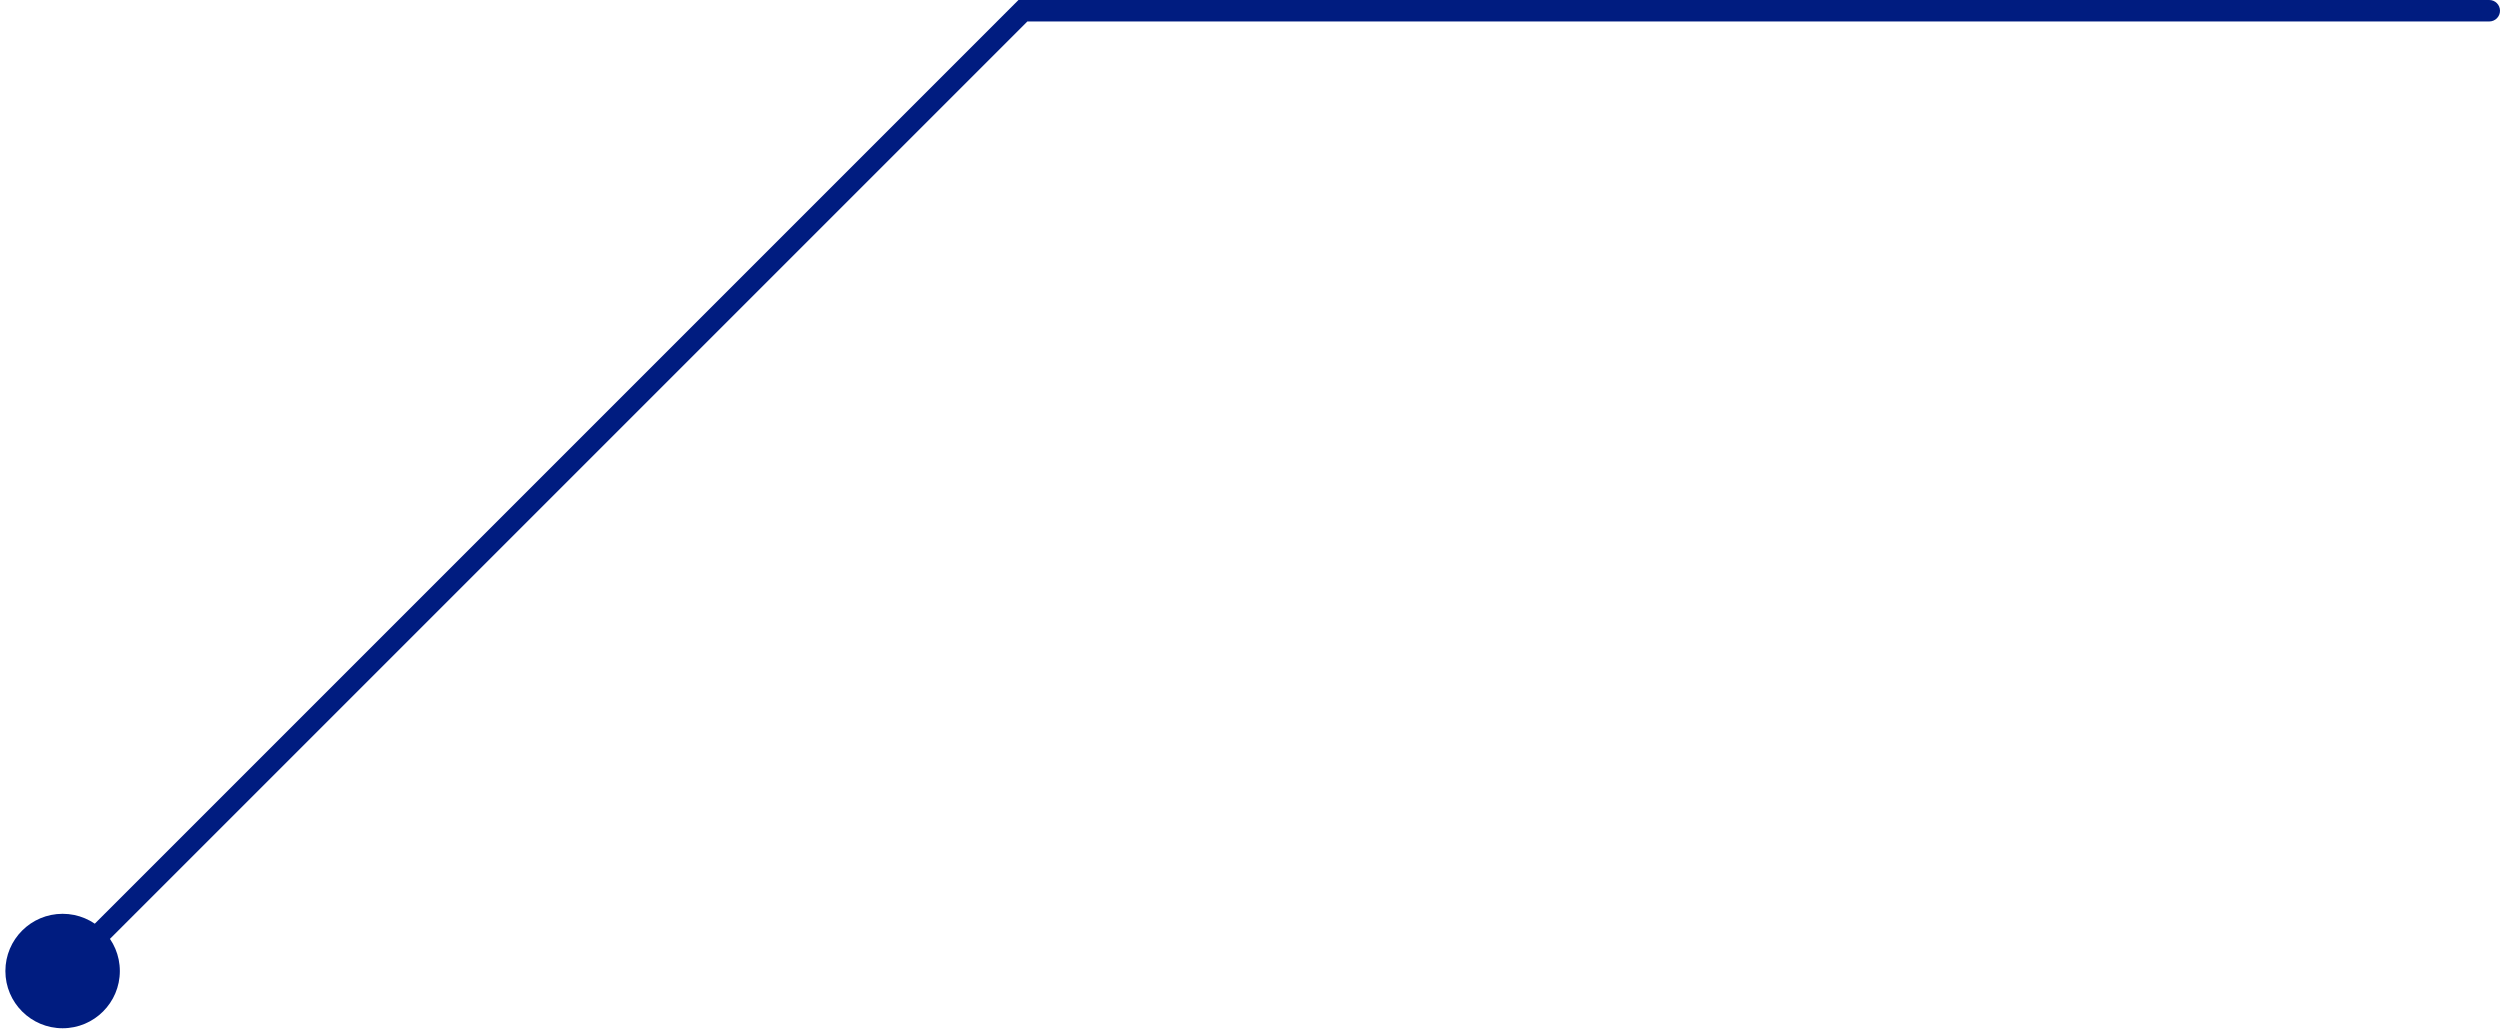 <?xml version="1.0" encoding="UTF-8"?> <svg xmlns="http://www.w3.org/2000/svg" width="233" height="96" viewBox="0 0 233 96" fill="none"> <path d="M232 2.001C232.552 2.001 233 1.553 233 1C233 0.448 232.552 0 232 0L232 2.001ZM11.169 90.5C11.169 87.555 8.781 85.167 5.836 85.167C2.89 85.167 0.502 87.555 0.502 90.5C0.502 93.445 2.89 95.833 5.836 95.833C8.781 95.833 11.169 93.445 11.169 90.5ZM95.336 1L95.336 0.001L94.921 0.001L94.629 0.293L95.336 1ZM232 0L95.336 0.001L95.336 2.001L232 2.001L232 0ZM94.629 0.293L5.129 89.793L6.543 91.207L96.043 1.708L94.629 0.293Z" fill="#001C80"></path> </svg> 